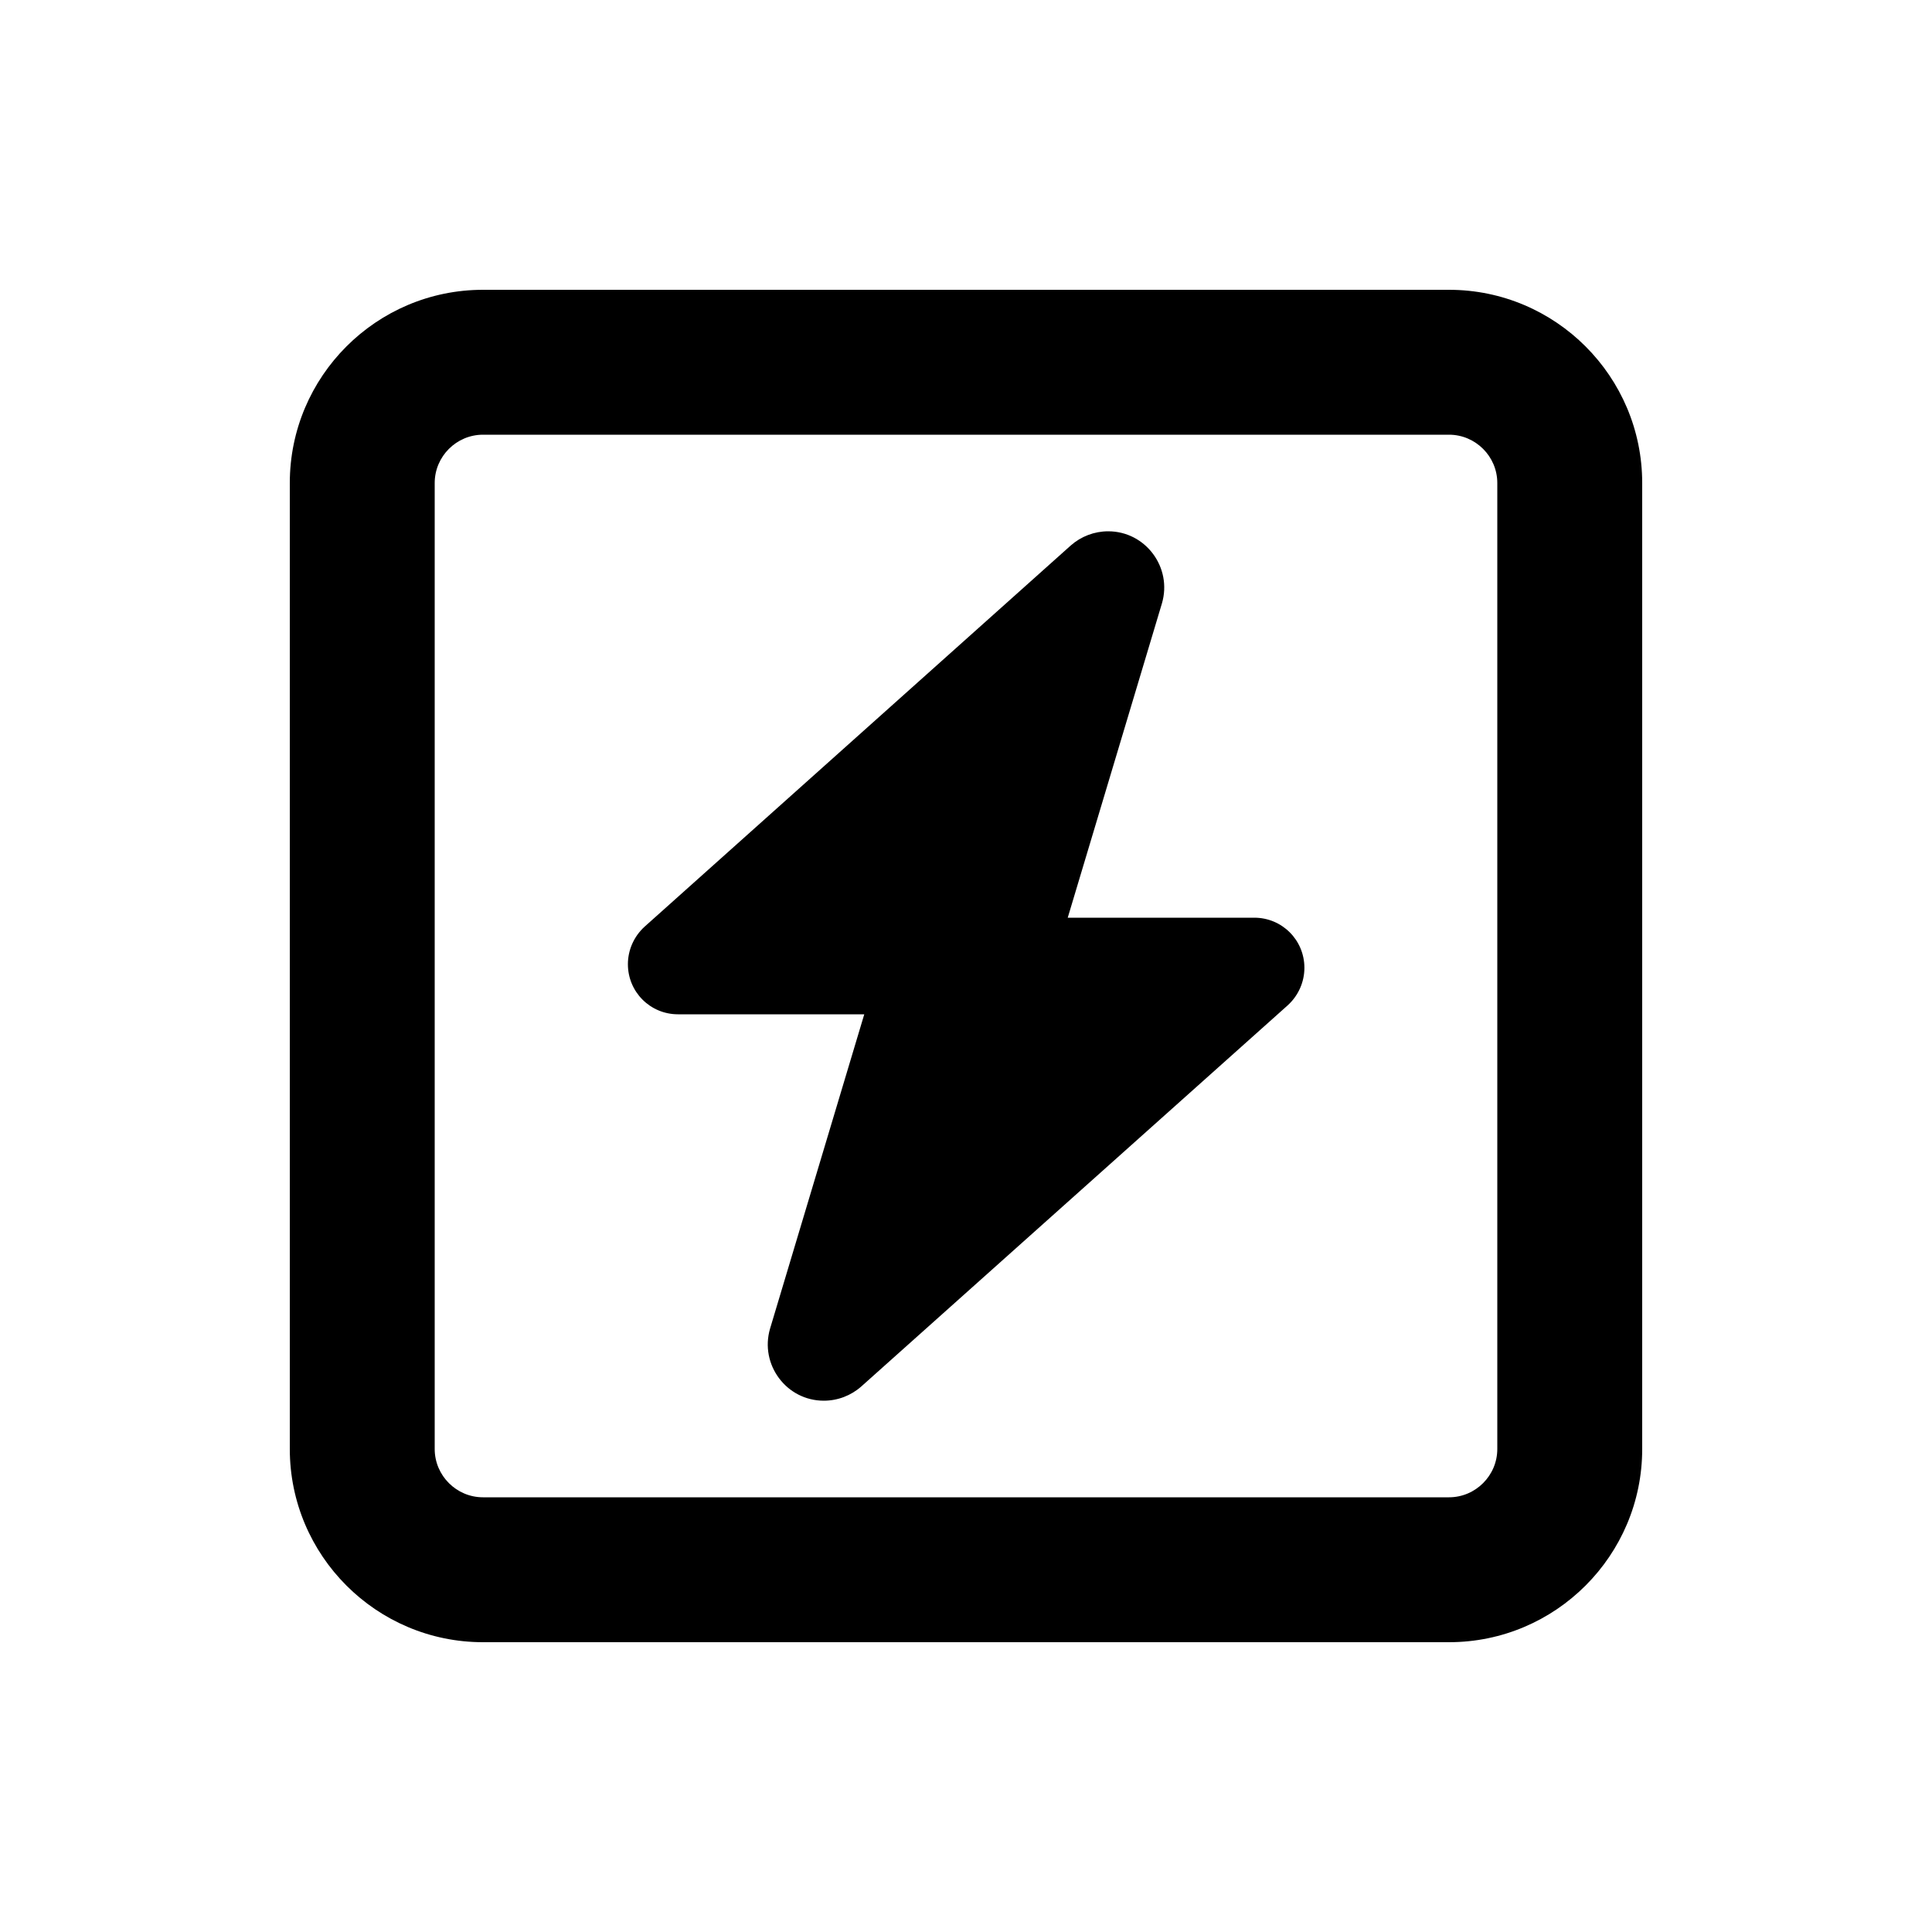 <svg xmlns="http://www.w3.org/2000/svg" viewBox="0 0 640 640"><!--! Font Awesome Pro 7.1.0 by @fontawesome - https://fontawesome.com License - https://fontawesome.com/license (Commercial License) Copyright 2025 Fonticons, Inc. --><path fill="currentColor" d="M160 144C151.2 144 144 151.2 144 160L144 480C144 488.8 151.2 496 160 496L480 496C488.8 496 496 488.8 496 480L496 160C496 151.2 488.8 144 480 144L160 144zM96 160C96 124.7 124.7 96 160 96L480 96C515.3 96 544 124.7 544 160L544 480C544 515.3 515.3 544 480 544L160 544C124.7 544 96 515.3 96 480L96 160zM224.6 336C215.4 336 208 328.6 208 319.4C208 314.7 210 310.2 213.5 307L354.7 180.7C358.1 177.7 362.5 176 367.1 176C379.5 176 388.4 188 384.9 199.9L353.7 304L415.5 304C424.7 304 432.1 311.4 432.1 320.6C432.1 325.3 430.1 329.8 426.6 333L285.3 459.3C281.9 462.3 277.5 464 272.9 464C260.5 464 251.6 452 255.1 440.1L286.3 336L224.5 336z"/></svg>